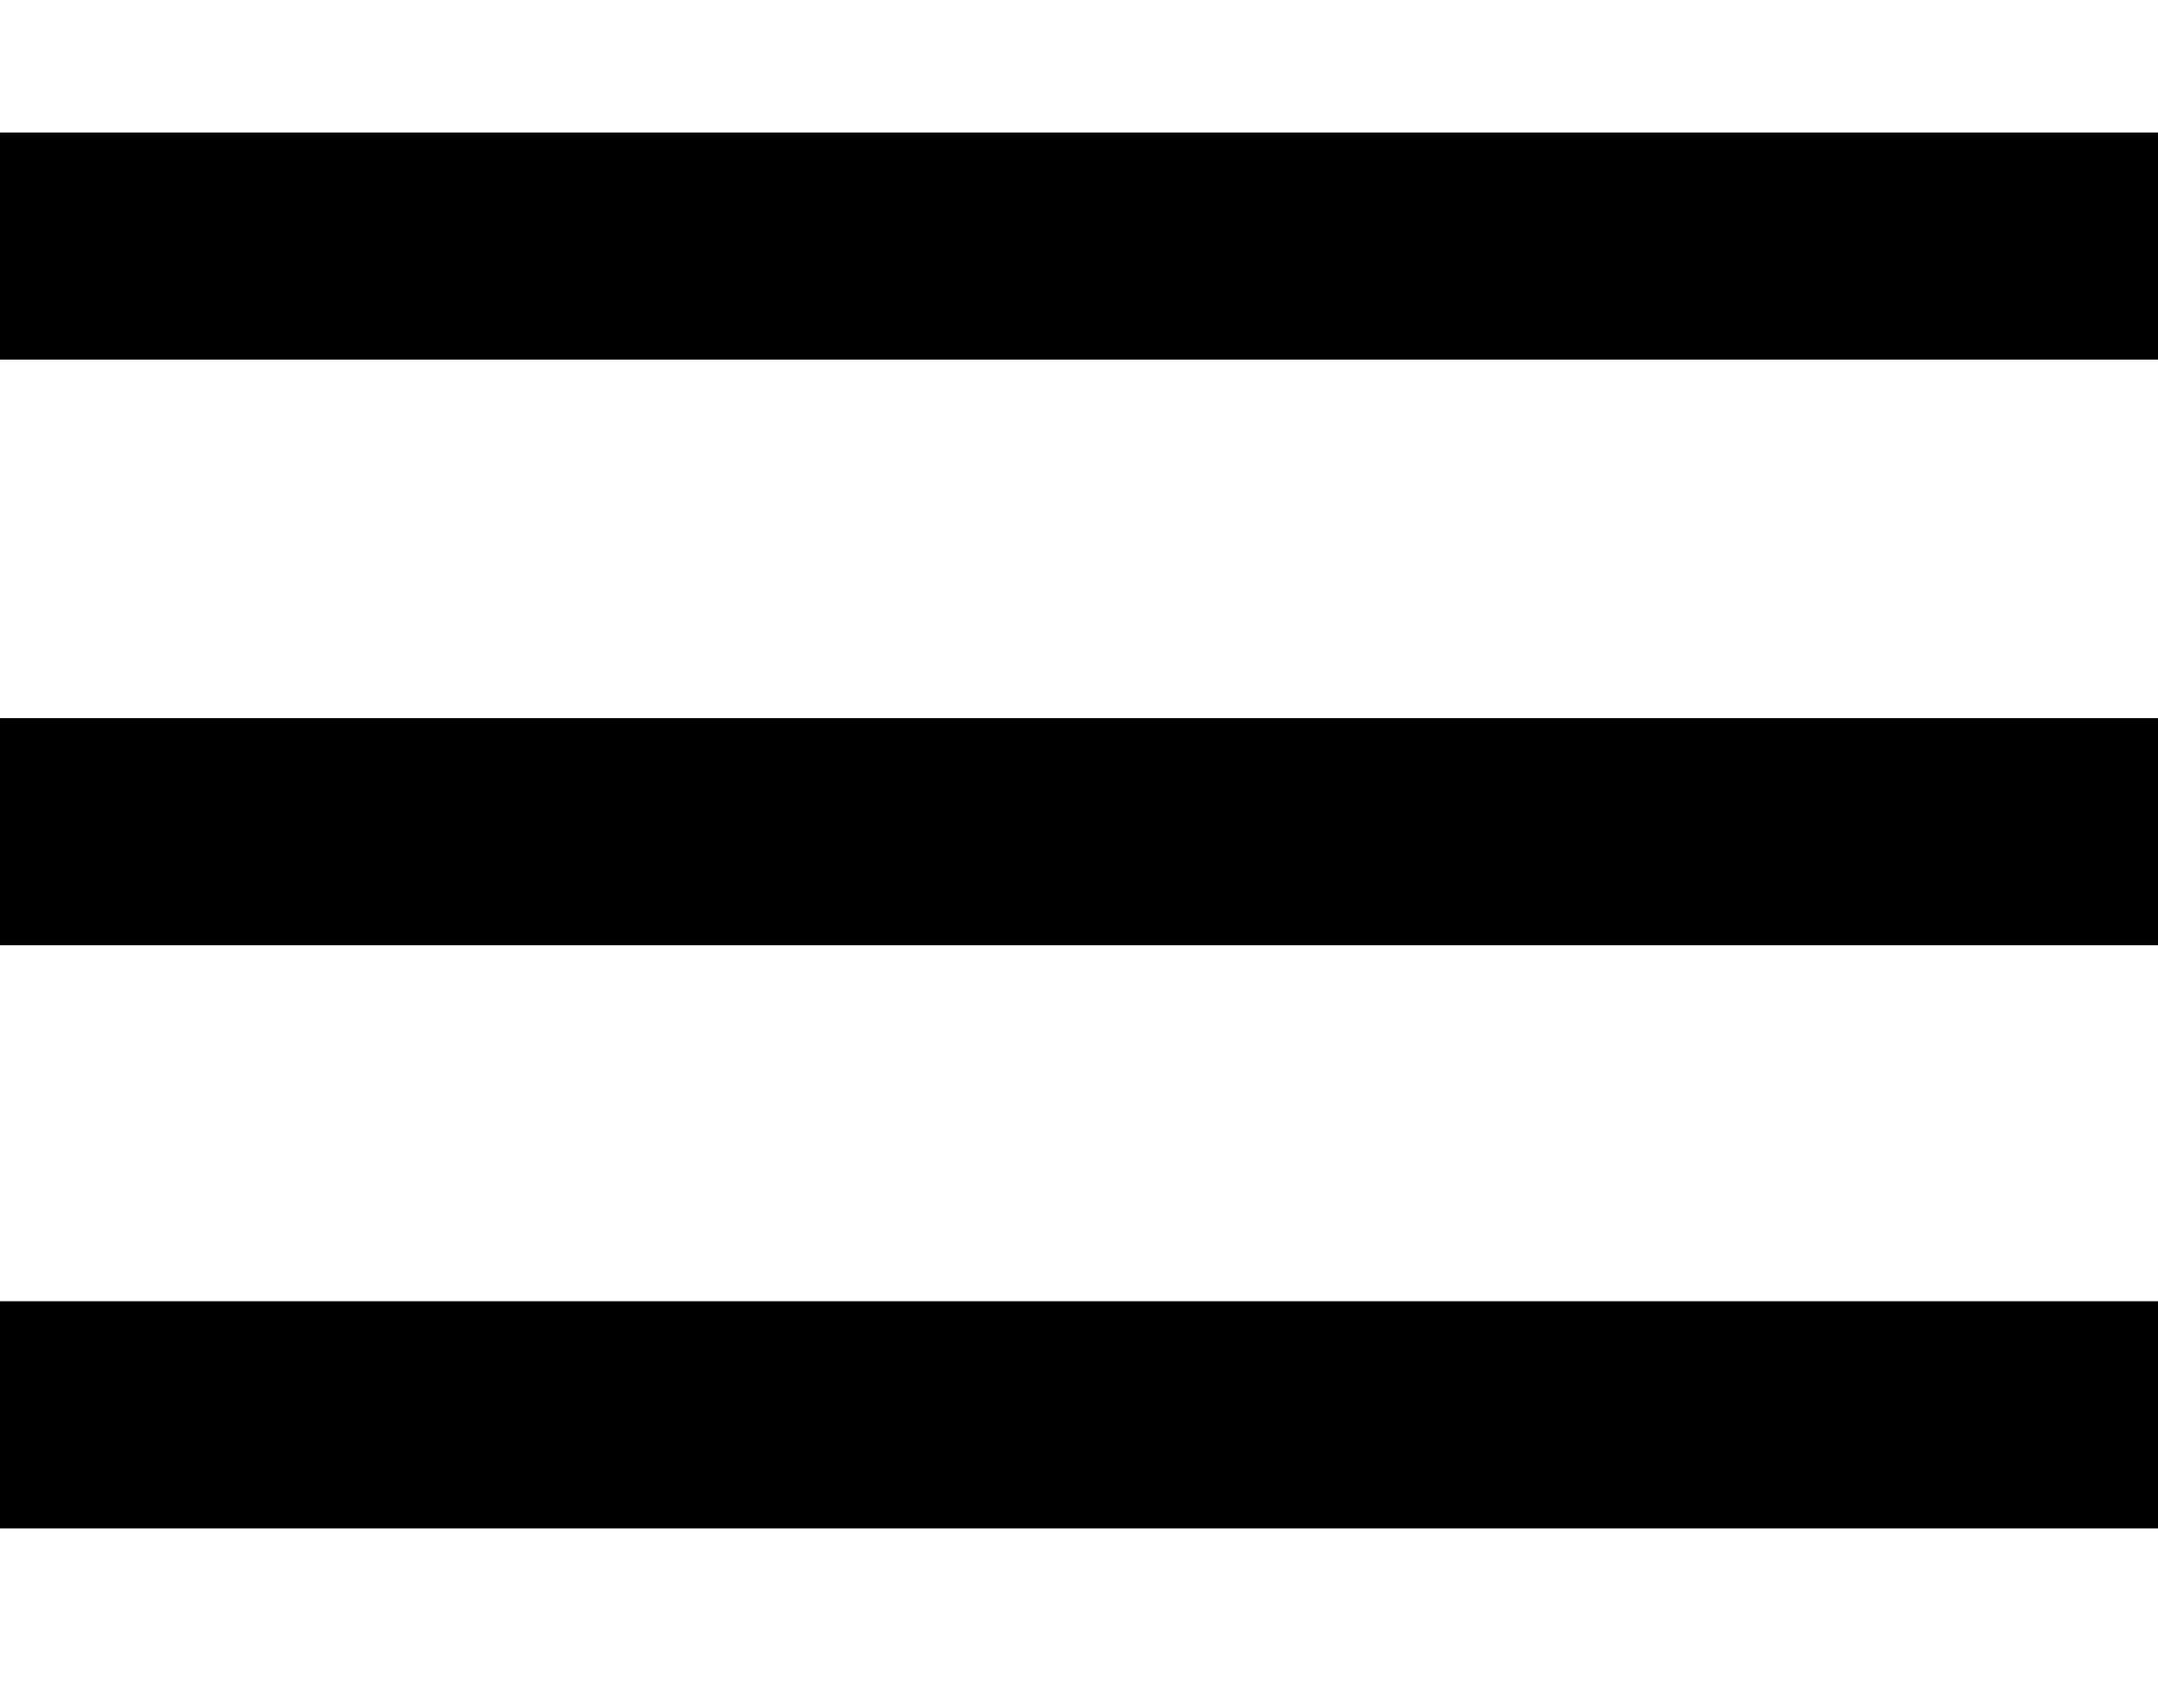 <?xml version="1.0" encoding="UTF-8"?> <svg xmlns="http://www.w3.org/2000/svg" width="24" height="19" viewBox="0 0 24 19" fill="none"><line y1="2.737" x2="24" y2="2.737" stroke="black" stroke-width="2.526"></line><line y1="9.251" x2="24" y2="9.251" stroke="black" stroke-width="2.526"></line><line y1="15.737" x2="24" y2="15.737" stroke="black" stroke-width="2.526"></line></svg> 